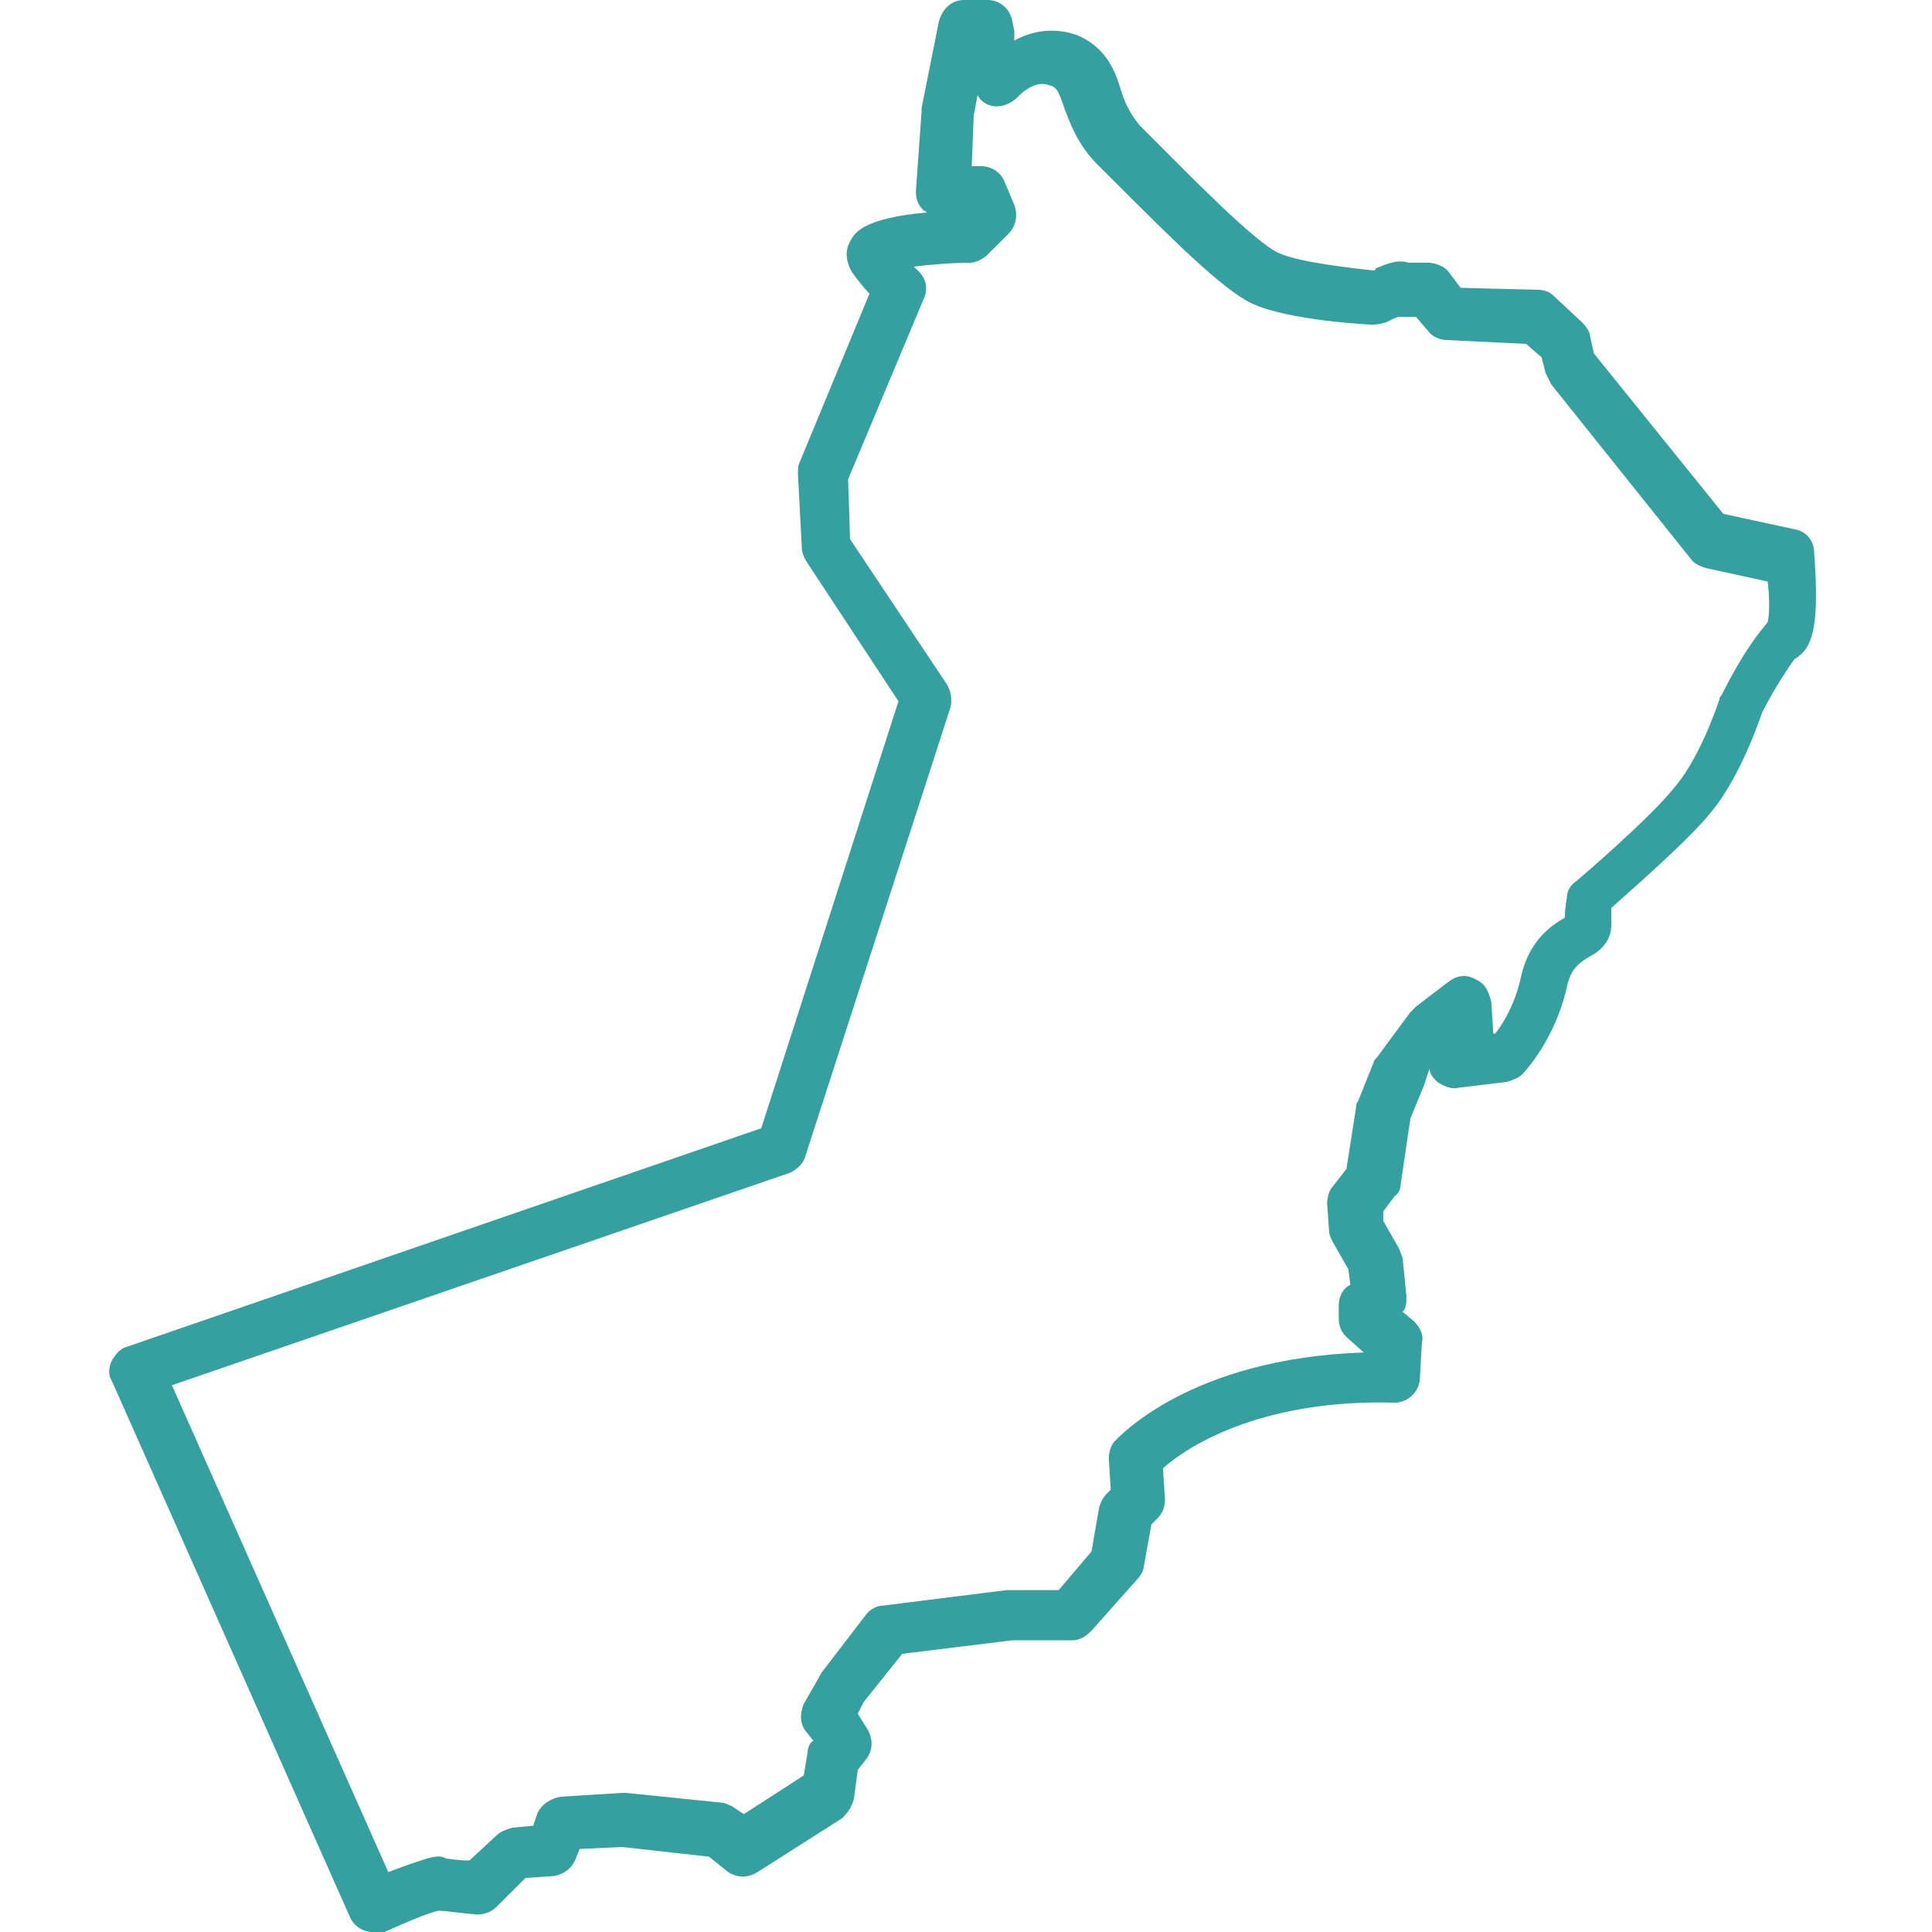<svg width="185" height="185" viewBox="0 0 185 185" fill="none" xmlns="http://www.w3.org/2000/svg">
<g clip-path="url(#clip0_1986_68004)">
<path d="M35.707 185C34.782 185 33.857 184.444 33.488 183.519L10.732 132.276C10.363 131.719 10.363 130.982 10.732 130.238C11.1 129.681 11.469 129.125 12.213 128.944L72.895 108.037L86.033 67.149L77.144 53.649C76.956 53.281 76.775 52.912 76.775 52.356L76.407 45.324C76.407 44.956 76.407 44.587 76.595 44.211L83.258 28.118C82.701 27.561 82.145 26.824 81.596 26.08C81.039 25.155 80.859 24.042 81.408 23.117C81.776 22.38 82.521 20.898 88.808 20.342C88.62 20.342 88.62 20.154 88.439 20.154C87.883 19.598 87.702 19.041 87.702 18.304L88.244 10.73V10.362L89.906 2.037C90.282 0.736 91.207 -0.001 92.313 -0.001H94.531C95.825 -0.001 96.75 0.924 96.938 2.037L97.126 2.962V3.887C98.788 2.962 100.826 2.593 103.044 3.331C105.819 4.443 106.744 6.662 107.301 8.512C107.669 9.806 108.226 10.918 109.151 12.024L110.632 13.505C113.595 16.468 120.251 23.312 122.469 24.237C124.507 25.162 129.869 25.718 131.531 25.899C131.531 25.899 131.719 25.899 131.719 25.711C132.644 25.343 133.757 24.786 134.863 25.155H136.713C137.45 25.155 138.375 25.523 138.75 26.08L139.863 27.561L147.263 27.749C147.82 27.749 148.376 27.937 148.745 28.305L151.52 30.893C151.888 31.261 152.257 31.818 152.257 32.186L152.625 33.848L165.019 49.205L171.863 50.686C172.975 50.874 173.713 51.799 173.713 52.905C174.269 60.117 173.525 62.155 171.863 63.08C171.306 63.817 169.825 66.043 168.719 68.261C168.35 69.374 166.5 74.548 163.906 77.699C161.688 80.474 156.318 85.099 154.288 86.949V88.611C154.288 90.273 152.994 91.198 152.25 91.574C151.325 92.131 150.4 92.687 150.031 94.537C148.918 99.531 145.963 102.674 145.775 102.862C145.406 103.231 144.85 103.419 144.293 103.599L139.668 104.156C138.931 104.344 138.187 103.968 137.63 103.599C137.262 103.231 136.893 102.862 136.893 102.306L136.344 103.968L135.05 107.111L134.125 113.398C134.125 113.767 133.937 114.323 133.569 114.511L132.456 115.993V116.918L133.937 119.505C134.125 119.873 134.125 120.061 134.306 120.43L134.674 124.13C134.674 124.686 134.674 125.243 134.306 125.611L135.419 126.536C135.975 127.093 136.344 127.83 136.156 128.574L135.968 131.906C135.968 133.199 134.855 134.312 133.562 134.312C120.424 133.944 113.4 138.749 111.362 140.599L111.549 143.562C111.549 144.299 111.362 144.856 110.812 145.412L110.256 145.969L109.519 150.037C109.519 150.406 109.15 150.962 108.962 151.15L104.525 156.143C103.969 156.7 103.412 157.068 102.675 157.068H96.937L86.394 158.362L82.694 162.987L82.137 164.1L83.062 165.581C83.619 166.506 83.619 167.619 82.874 168.544L82.137 169.469L81.769 172.244C81.581 172.981 81.212 173.538 80.656 174.094L72.519 179.276C71.594 179.832 70.669 179.832 69.744 179.276L67.894 177.787L59.569 176.862L55.5 177.05L55.132 177.975C54.763 178.9 54.019 179.456 53.094 179.637L50.319 179.825L47.544 182.593C46.987 183.149 46.25 183.33 45.694 183.33C43.656 183.142 42.55 182.961 41.994 182.961C41.069 183.149 38.85 184.074 36.812 184.999H35.707L35.707 185ZM16.463 132.643L37.181 179.262C41.618 177.599 41.994 177.599 42.731 177.968C42.919 177.968 43.844 178.156 44.95 178.156L47.544 175.749C47.913 175.381 48.469 175.193 49.026 175.012L51.063 174.824L51.432 173.712C51.801 172.786 52.726 172.23 53.651 172.049L59.569 171.681H59.938L69 172.606C69.368 172.606 69.737 172.794 70.113 172.974L71.225 173.712L76.963 170.012L77.332 167.793C77.332 167.424 77.52 166.868 77.888 166.68L77.144 165.762C76.588 165.025 76.588 164.1 76.956 163.175L78.438 160.588C78.438 160.4 78.626 160.4 78.626 160.22L82.882 154.67C83.251 154.113 83.995 153.745 84.544 153.745L96.381 152.263H101.375L104.518 148.563L105.255 144.307C105.443 143.75 105.624 143.382 105.992 143.013L106.361 142.645L106.173 139.682C106.173 139.125 106.361 138.388 106.73 138.02C107.098 137.651 113.942 130.063 130.591 129.507L128.929 128.025C128.372 127.469 128.192 126.912 128.192 126.175V125.062C128.192 124.137 128.56 123.4 129.305 123.024L129.117 121.543L127.635 118.956C127.447 118.587 127.267 118.219 127.267 117.843L127.079 115.256C127.079 114.699 127.267 113.962 127.635 113.594L128.929 111.932L129.854 106.013C129.854 105.825 129.854 105.645 130.042 105.457L131.523 101.757C131.523 101.569 131.711 101.388 131.892 101.2L135.035 96.944C135.223 96.756 135.404 96.575 135.592 96.387L138.735 93.981C139.472 93.424 140.397 93.244 141.322 93.793C142.247 94.162 142.616 95.087 142.804 96.011L142.991 98.975H143.179C143.916 98.049 145.029 96.2 145.586 93.793C146.323 90.093 148.549 88.612 149.842 87.874C149.842 86.95 150.03 86.025 150.03 86.025C150.03 85.287 150.399 84.731 150.955 84.362C150.955 84.362 158.167 78.256 160.574 75.112C162.98 72.149 164.642 66.975 164.642 66.975C164.642 66.787 164.642 66.787 164.83 66.607C167.049 62.17 168.53 60.5 169.267 59.575C169.455 58.838 169.455 57.169 169.267 55.687L163.349 54.394C162.792 54.206 162.236 54.025 161.867 53.469L148.549 36.819C148.361 36.45 148.18 36.082 147.992 35.706L147.624 34.224L146.142 32.931L138.554 32.562C137.817 32.562 137.073 32.194 136.704 31.637L135.591 30.344H133.929C133.741 30.344 133.561 30.532 133.373 30.532C132.816 30.9 132.079 31.088 131.335 31.088C131.335 31.088 123.378 30.72 119.866 29.05C117.091 27.757 112.098 22.763 106.548 17.213L105.066 15.732C103.216 13.882 102.479 11.844 101.923 10.37C101.366 8.708 101.186 8.332 100.441 8.151C98.96 7.595 97.478 9.264 97.478 9.264C96.922 9.82 96.185 10.189 95.441 10.189C94.703 10.189 93.959 9.82 93.591 9.076L93.793 8.137L93.236 11.1L93.049 15.913H93.974C94.898 15.913 95.823 16.469 96.192 17.394L97.117 19.613C97.486 20.538 97.305 21.651 96.561 22.387L94.523 24.425C94.154 24.794 93.41 25.163 92.861 25.163C91.01 25.163 88.973 25.351 87.499 25.531L87.686 25.719C88.611 26.456 88.98 27.569 88.424 28.682L81.212 45.889L81.399 51.626L90.649 65.501C91.018 66.058 91.206 66.983 91.018 67.72L77.143 110.631C76.955 111.368 76.406 111.924 75.662 112.293L16.463 132.643Z" fill="#35A0A0"/>
</g>
<defs>
<clipPath id="clip0_1986_68004">
<rect width="185" height="185" fill="white"/>
</clipPath>
</defs>
</svg>
